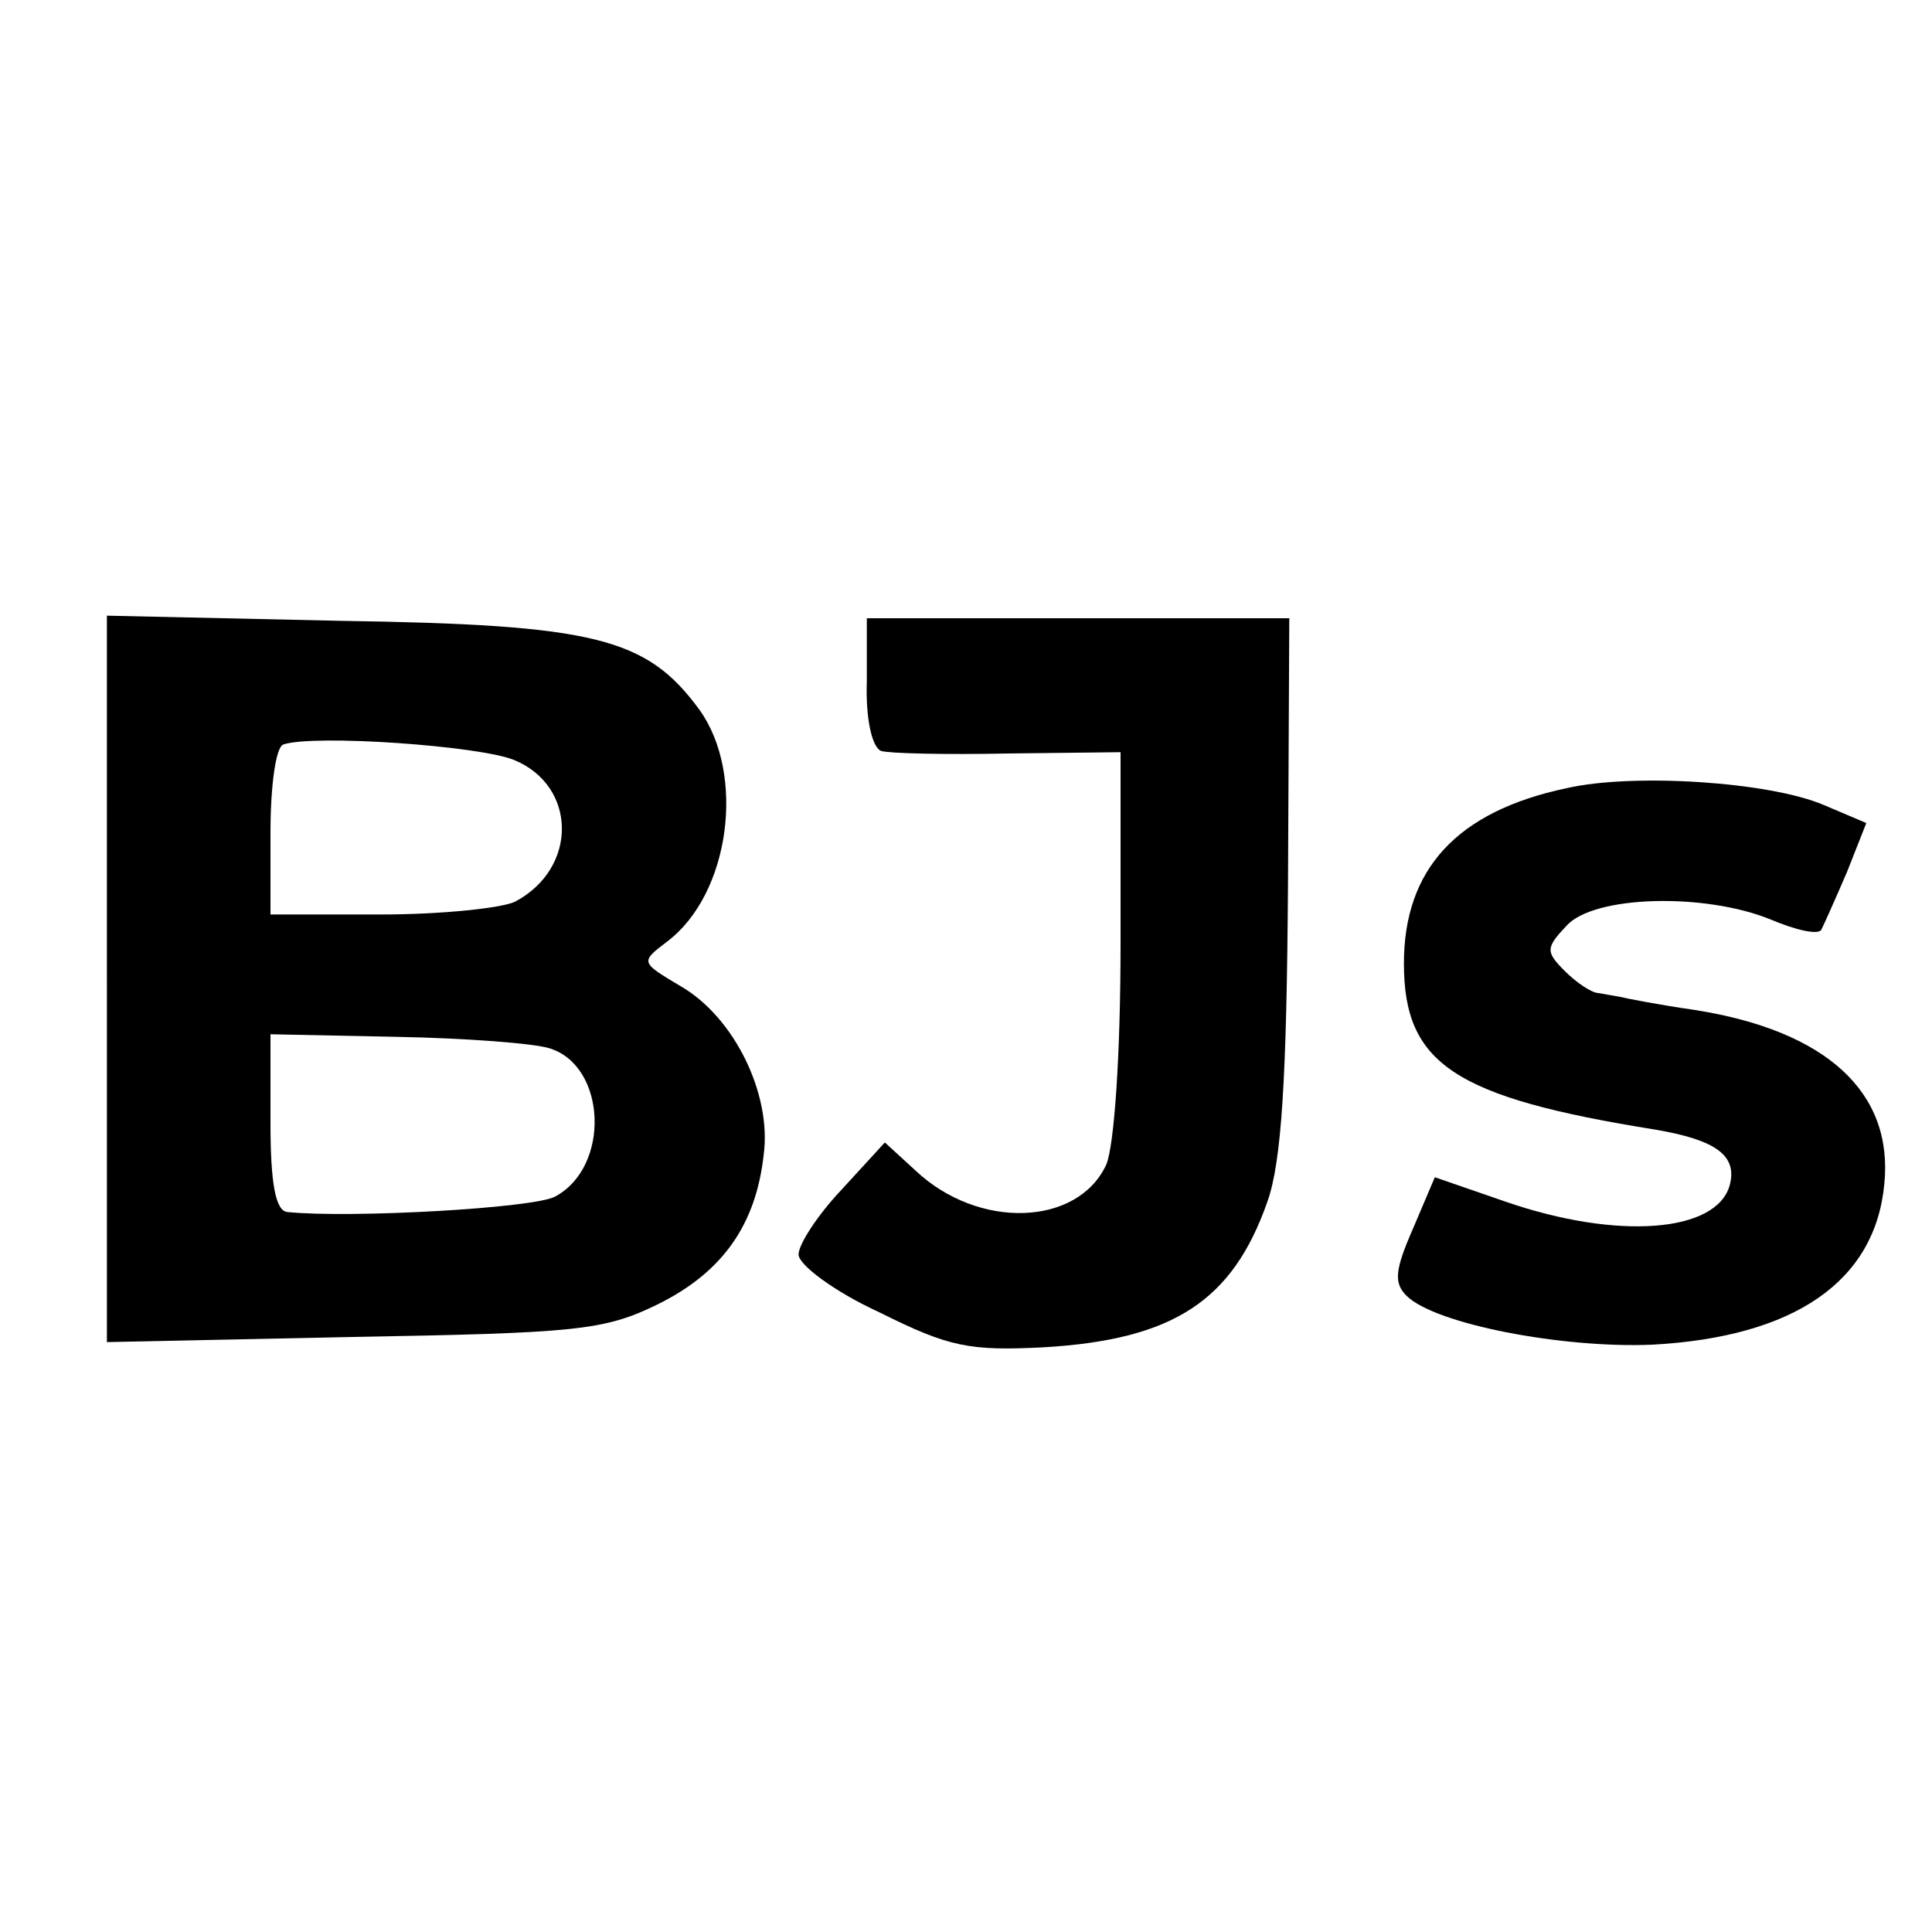 <?xml version="1.0" standalone="no"?>
<!DOCTYPE svg PUBLIC "-//W3C//DTD SVG 20010904//EN"
 "http://www.w3.org/TR/2001/REC-SVG-20010904/DTD/svg10.dtd">
<svg version="1.0" xmlns="http://www.w3.org/2000/svg"
 width="150pt" height="150pt" viewBox="0 0 150 150"
 preserveAspectRatio="xMidYMid meet">
<g transform="translate(0,150) scale(0.1,-0.1)"
fill="#000000" stroke="none">
<path d="M83 740 l0 -282 191 4 c173 3 195 5 236 25 51 25 77 62 83 117 6 47
-23 106 -64 130 -32 19 -32 19 -11 35 49 37 61 130 25 180 -41 56 -81 66 -279
69 l-181 4 0 -282z m316 170 c49 -20 50 -84 1 -110 -10 -5 -57 -10 -104 -10
l-86 0 0 64 c0 35 4 66 10 68 24 8 152 -1 179 -12z m28 -224 c44 -14 47 -92 4
-115 -16 -9 -159 -17 -208 -12 -9 1 -13 22 -13 69 l0 69 98 -2 c53 -1 107 -5
119 -9z"/>
<path d="M673 971 c-1 -29 4 -51 11 -54 6 -2 50 -3 99 -2 l87 1 0 -148 c0 -89
-5 -157 -11 -172 -22 -48 -99 -51 -148 -5 l-24 22 -33 -36 c-19 -20 -34 -43
-34 -51 0 -8 28 -29 63 -45 54 -27 70 -30 128 -27 100 6 146 36 173 113 11 31
15 95 16 247 l1 206 -164 0 -164 0 0 -49z"/>
<path d="M1216 888 c-85 -18 -126 -63 -126 -136 0 -78 39 -104 195 -129 47 -8
64 -20 58 -43 -10 -37 -87 -43 -174 -13 l-55 19 -17 -40 c-14 -32 -15 -42 -5
-52 22 -22 121 -41 191 -38 110 6 173 49 180 125 7 71 -45 119 -148 135 -28 4
-53 9 -57 10 -5 1 -12 2 -17 3 -5 0 -17 8 -26 17 -15 15 -15 18 1 35 21 24
108 26 159 5 19 -8 36 -12 39 -8 2 4 11 24 20 45 l15 38 -33 14 c-42 18 -148
25 -200 13z"/>
</g>
</svg>
